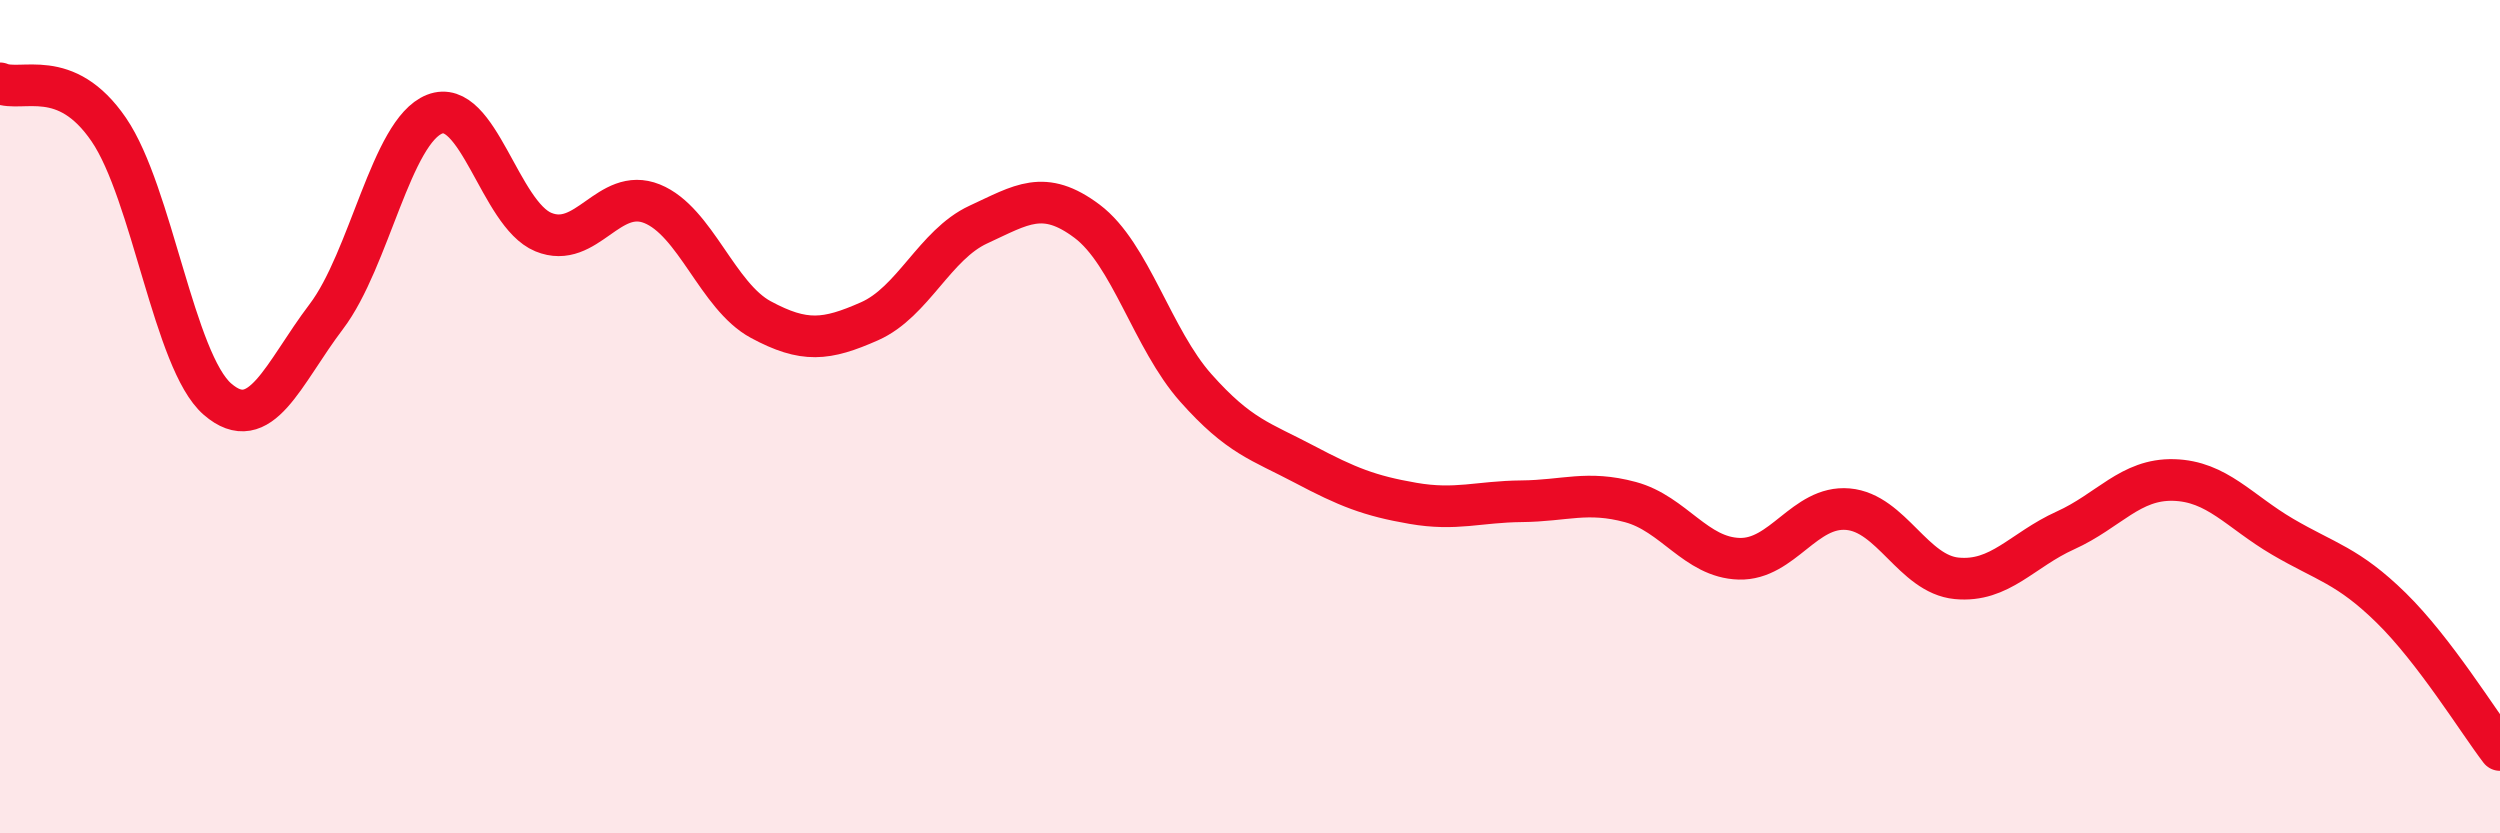 
    <svg width="60" height="20" viewBox="0 0 60 20" xmlns="http://www.w3.org/2000/svg">
      <path
        d="M 0,2 C 0.52,2.22 1.57,1.59 2.61,3.11 C 3.65,4.63 4.18,8.68 5.22,9.58 C 6.26,10.48 6.79,8.97 7.83,7.6 C 8.87,6.23 9.39,3.15 10.43,2.74 C 11.47,2.33 12,5.14 13.04,5.57 C 14.08,6 14.61,4.47 15.65,4.89 C 16.69,5.31 17.22,7.11 18.26,7.67 C 19.3,8.23 19.83,8.17 20.87,7.71 C 21.91,7.25 22.44,5.87 23.48,5.39 C 24.52,4.91 25.05,4.53 26.09,5.31 C 27.13,6.09 27.66,8.14 28.7,9.31 C 29.74,10.48 30.26,10.59 31.3,11.14 C 32.34,11.69 32.87,11.9 33.91,12.08 C 34.95,12.26 35.48,12.04 36.52,12.03 C 37.56,12.02 38.09,11.77 39.13,12.05 C 40.17,12.33 40.7,13.38 41.74,13.41 C 42.78,13.44 43.31,12.13 44.35,12.22 C 45.39,12.31 45.92,13.78 46.96,13.88 C 48,13.98 48.53,13.2 49.57,12.73 C 50.61,12.26 51.13,11.49 52.17,11.52 C 53.21,11.55 53.74,12.27 54.78,12.88 C 55.82,13.49 56.35,13.57 57.39,14.59 C 58.43,15.61 59.48,17.32 60,18L60 20L0 20Z"
        fill="#EB0A25"
        opacity="0.1"
        stroke-linecap="round"
        stroke-linejoin="round"
      />
      <path
        d="M 0,2 C 0.52,2.22 1.57,1.59 2.61,3.11 C 3.65,4.63 4.18,8.68 5.22,9.58 C 6.26,10.48 6.79,8.97 7.83,7.6 C 8.87,6.23 9.39,3.15 10.43,2.74 C 11.47,2.33 12,5.14 13.04,5.57 C 14.08,6 14.61,4.47 15.65,4.89 C 16.69,5.31 17.22,7.11 18.26,7.67 C 19.3,8.23 19.83,8.17 20.87,7.71 C 21.91,7.25 22.44,5.87 23.48,5.39 C 24.52,4.91 25.05,4.53 26.09,5.31 C 27.13,6.09 27.66,8.14 28.7,9.31 C 29.74,10.48 30.26,10.59 31.3,11.14 C 32.34,11.69 32.87,11.9 33.91,12.08 C 34.95,12.26 35.48,12.04 36.52,12.03 C 37.56,12.02 38.09,11.77 39.13,12.05 C 40.17,12.33 40.7,13.38 41.74,13.41 C 42.78,13.44 43.31,12.13 44.35,12.22 C 45.39,12.31 45.92,13.78 46.96,13.88 C 48,13.98 48.53,13.2 49.57,12.73 C 50.61,12.26 51.13,11.49 52.17,11.52 C 53.21,11.55 53.74,12.27 54.78,12.88 C 55.82,13.49 56.35,13.57 57.39,14.59 C 58.43,15.61 59.48,17.32 60,18"
        stroke="#EB0A25"
        stroke-width="1"
        fill="none"
        stroke-linecap="round"
        stroke-linejoin="round"
      />
    </svg>
  
